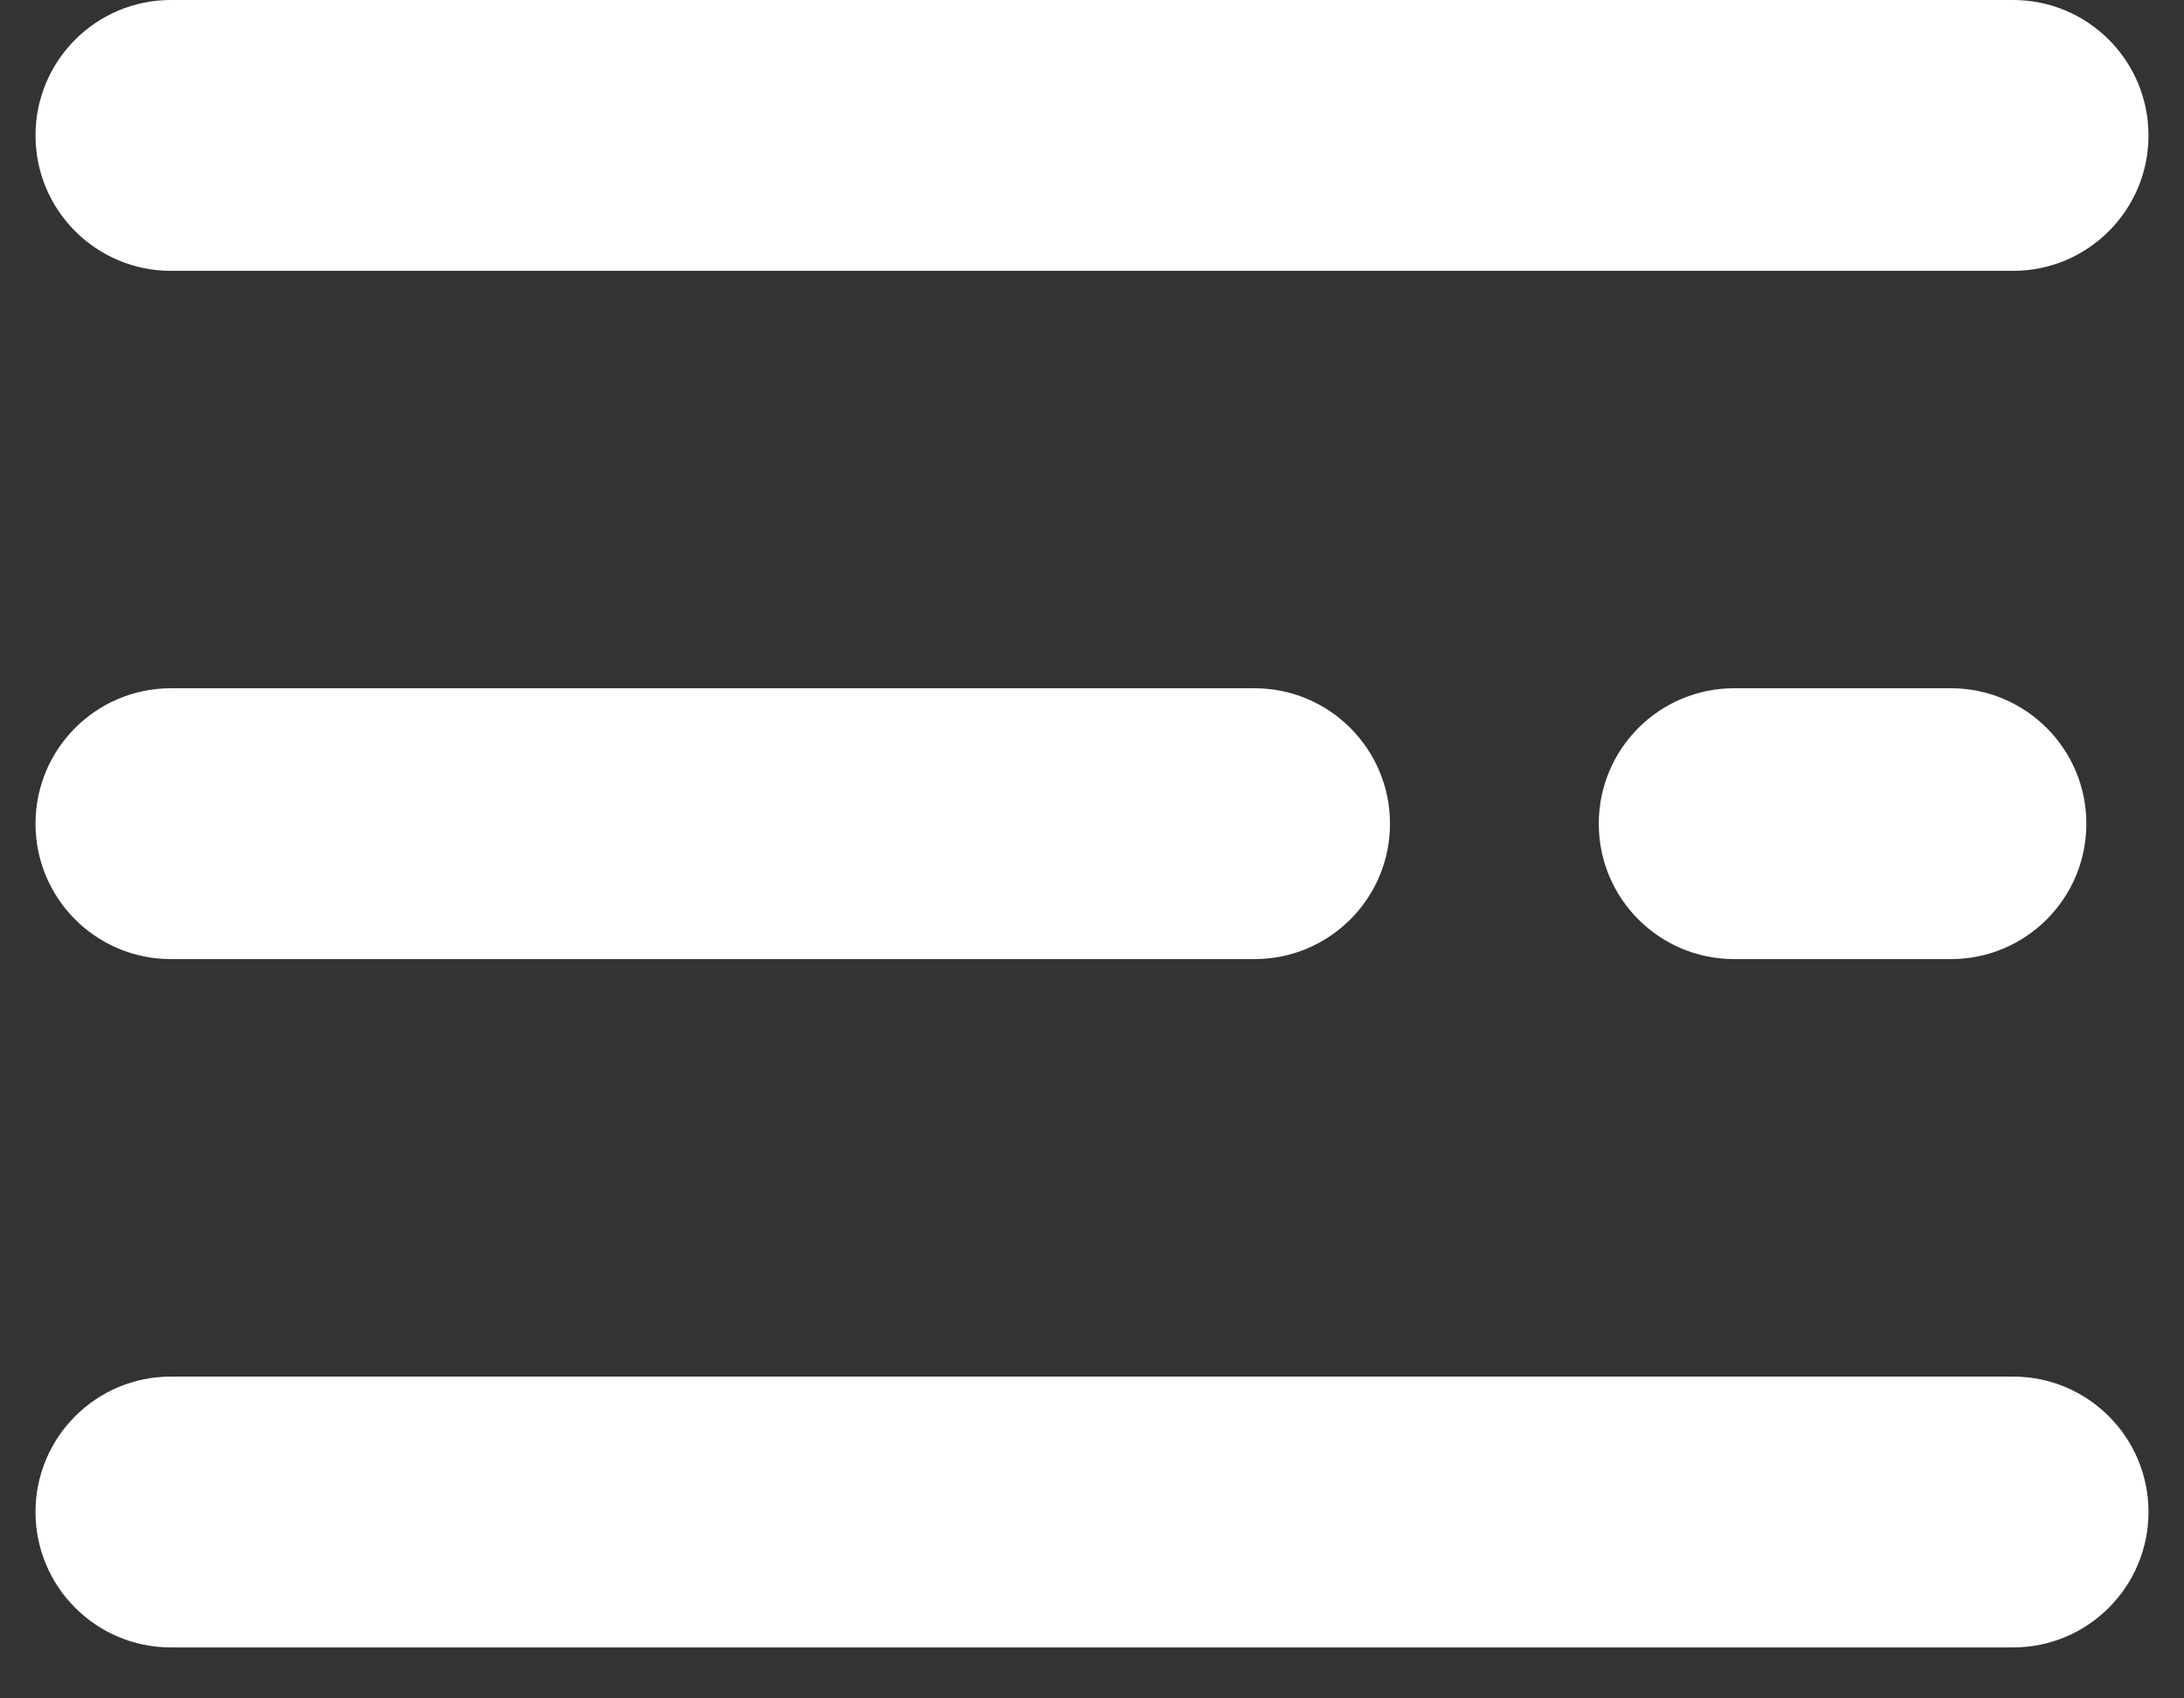 <svg width="27" height="21" viewBox="0 0 27 21" fill="none" xmlns="http://www.w3.org/2000/svg">
<rect x="0" y="0" width="27" height="21" fill="#333333" stroke="none"/>
<path d="M24.118 11.859H21.439C20.514 11.859 19.765 11.11 19.765 10.185C19.765 9.26 20.514 8.51 21.439 8.51H24.118C25.043 8.51 25.793 9.26 25.793 10.185C25.793 11.11 25.043 11.859 24.118 11.859Z" fill="white"/>
<path d="M24.887 20.37H2.113C1.188 20.37 0.439 19.62 0.439 18.695C0.439 17.77 1.188 17.021 2.113 17.021H24.887C25.811 17.021 26.561 17.77 26.561 18.695C26.561 19.62 25.811 20.37 24.887 20.37Z" fill="white"/>
<path d="M24.887 3.349H2.113C1.188 3.349 0.439 2.599 0.439 1.675C0.439 0.75 1.188 0 2.113 0H24.887C25.811 0 26.561 0.749 26.561 1.675C26.561 2.6 25.811 3.349 24.887 3.349Z" fill="white"/>
<path d="M15.509 11.859H2.113C1.188 11.859 0.439 11.11 0.439 10.185C0.439 9.26 1.188 8.51 2.113 8.51H15.509C16.434 8.51 17.184 9.26 17.184 10.185C17.184 11.11 16.434 11.859 15.509 11.859Z" fill="white"/>
</svg>
